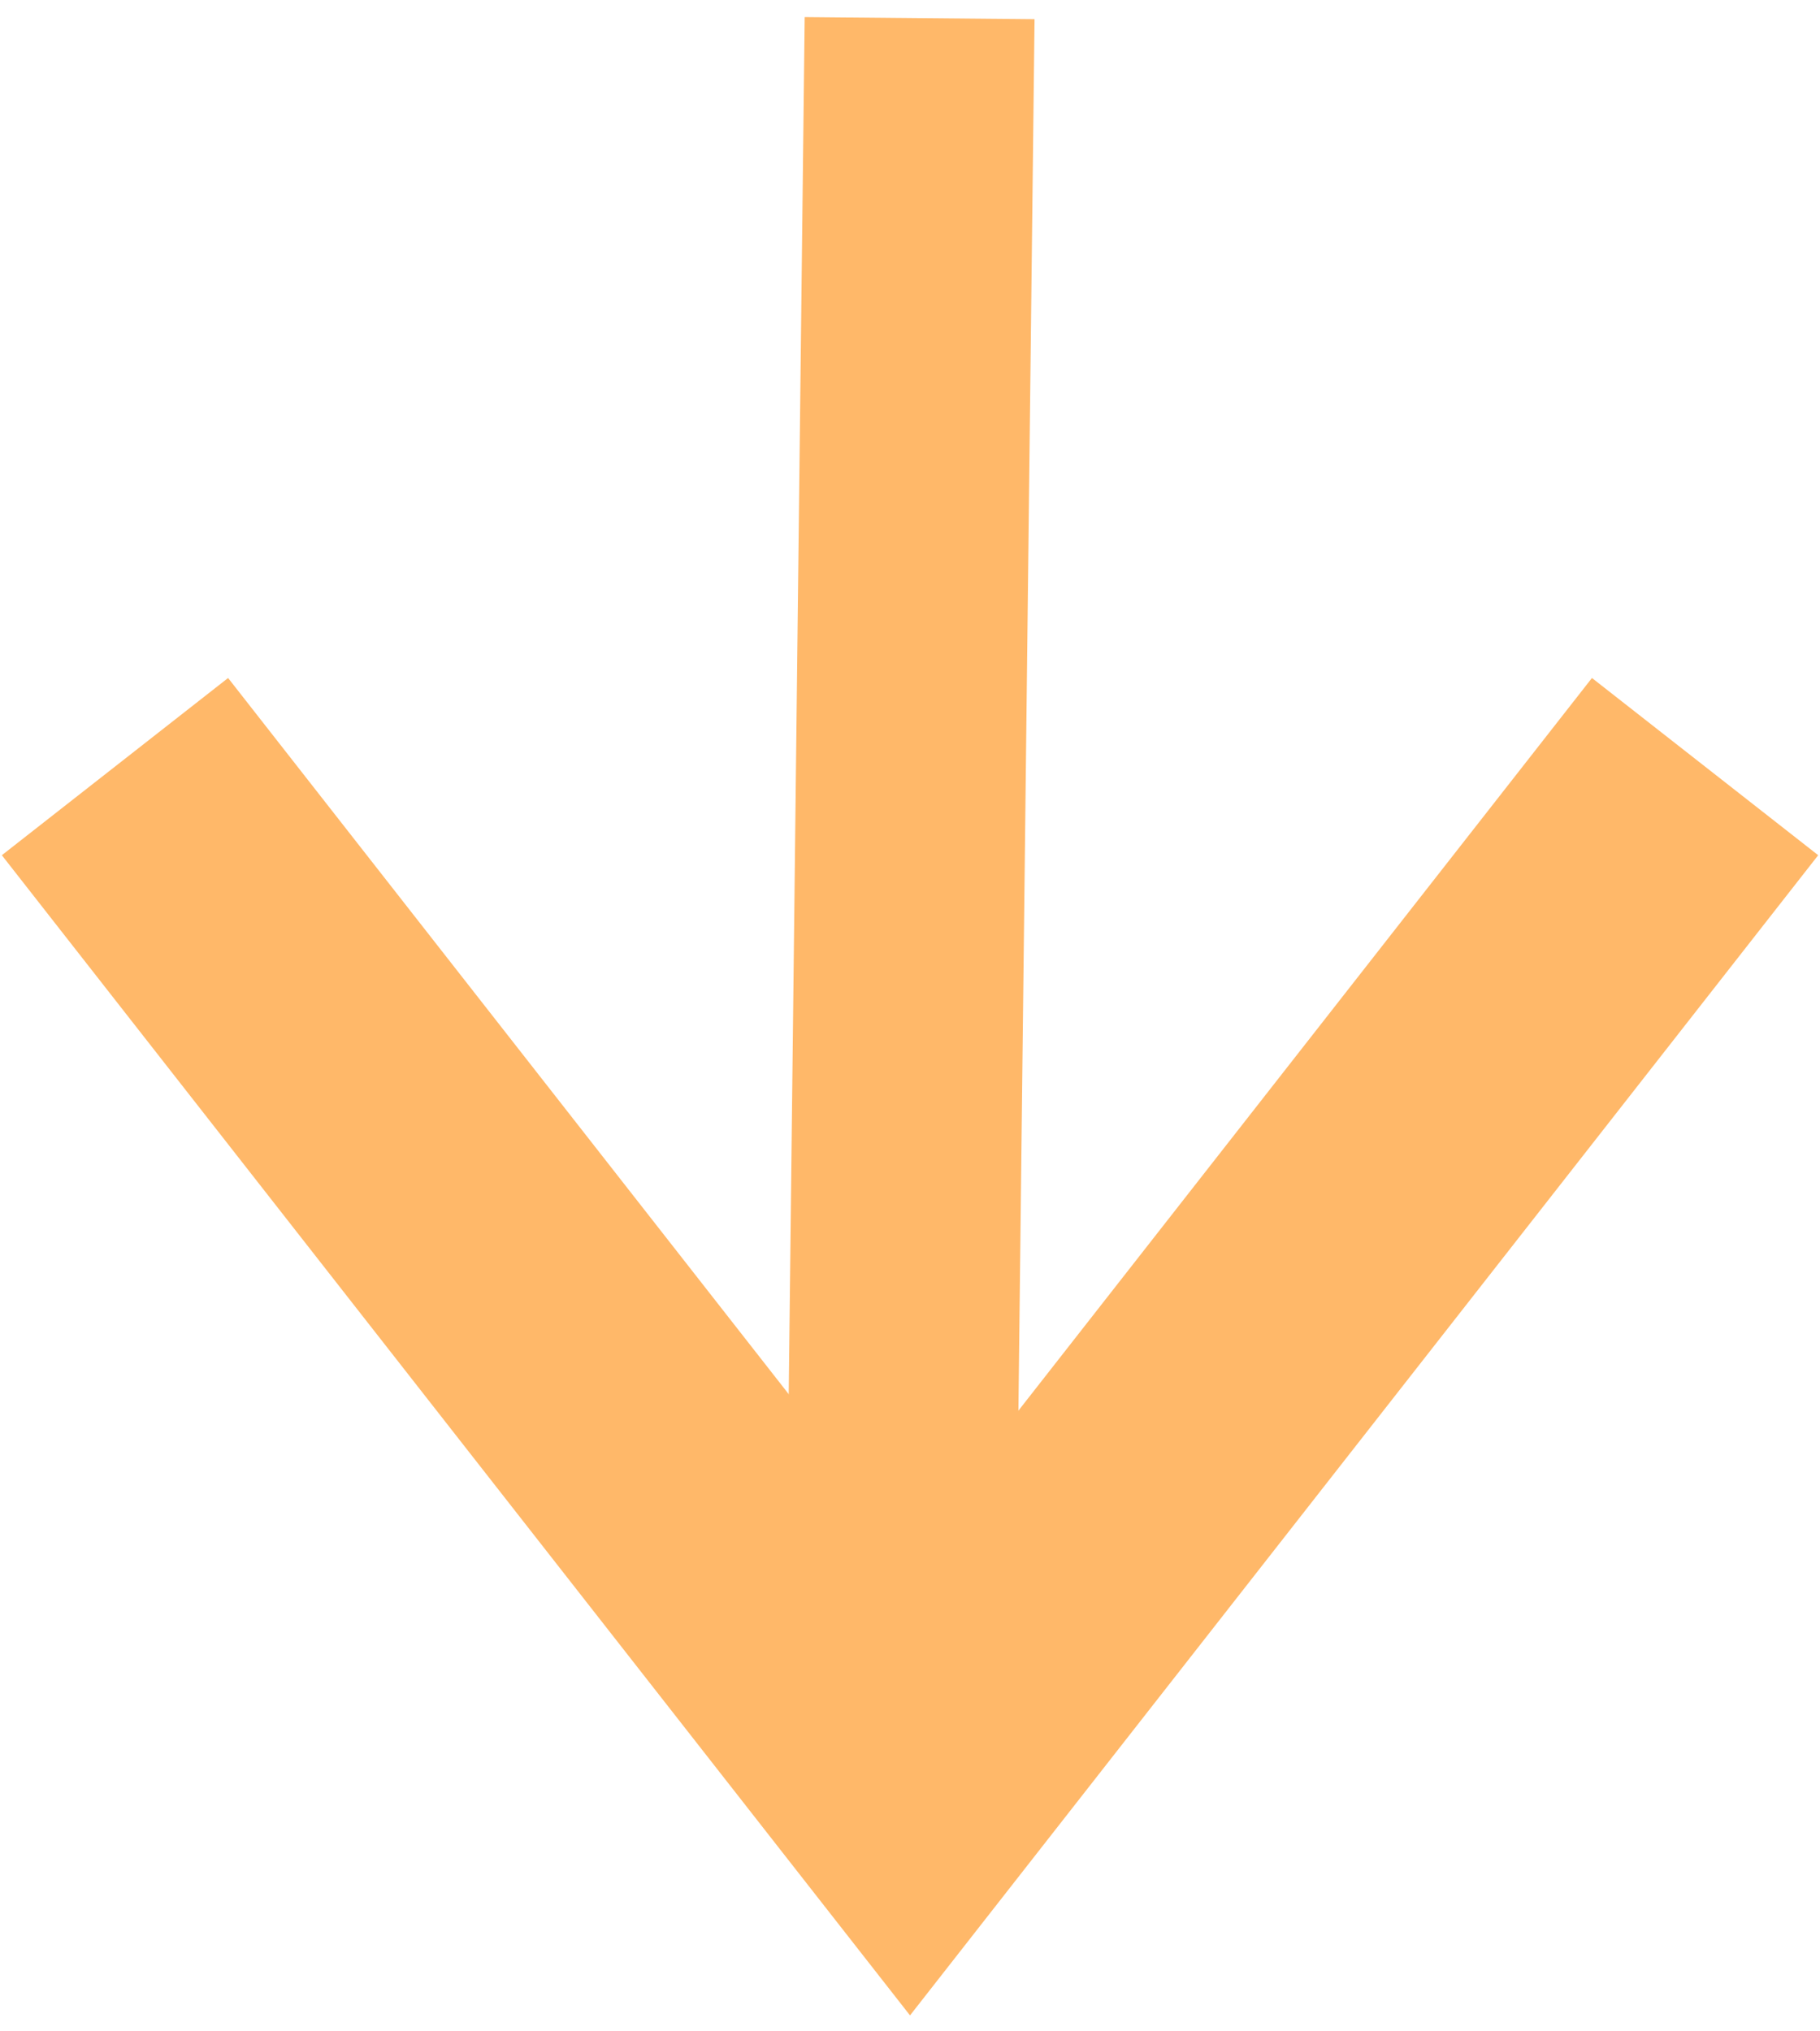 <svg width="95" height="106" viewBox="0 0 95 106" fill="none" xmlns="http://www.w3.org/2000/svg">
<path fill-rule="evenodd" clip-rule="evenodd" d="M47.501 105.168L0.096 44.627L11.906 35.379L47.501 80.837L83.096 35.379L94.906 44.627L47.501 105.168Z" fill="#FFB869"/>
<path fill-rule="evenodd" clip-rule="evenodd" d="M54.001 1.001L53.001 87.251L41.002 87.141L42.002 0.891L54.001 1.001Z" fill="#FFB869"/>
</svg>

